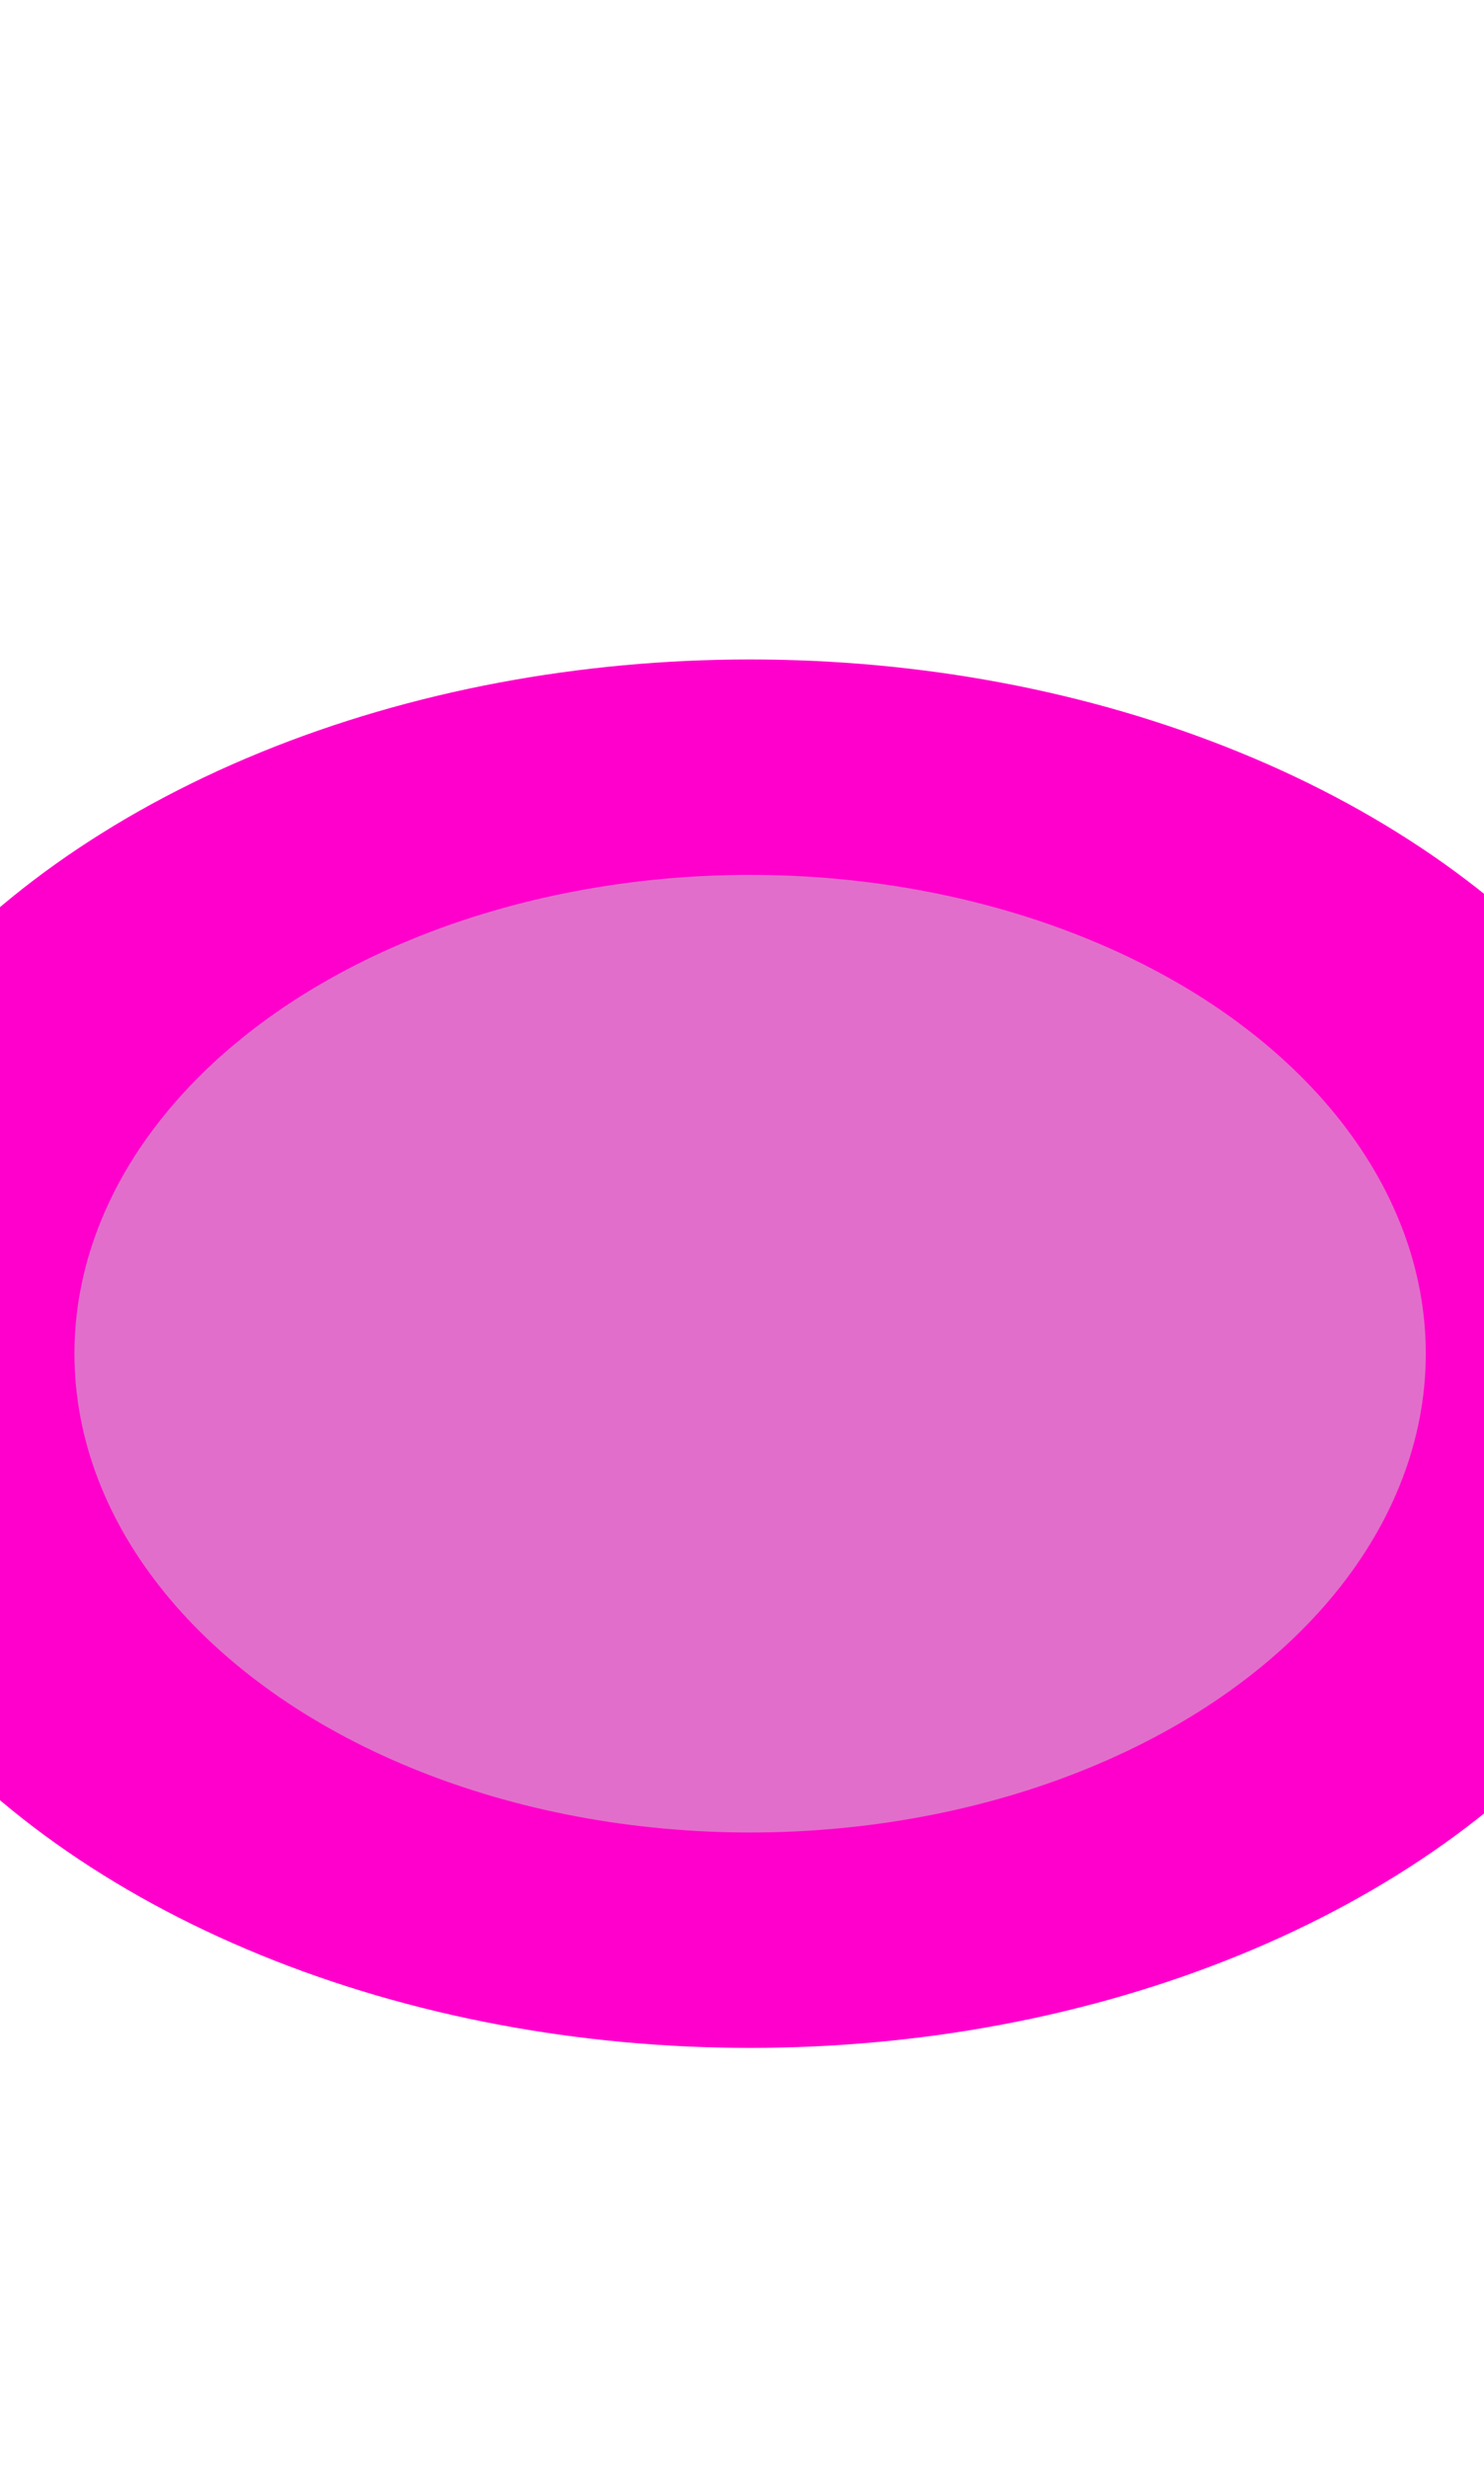 <svg width="430" height="715" viewBox="0 0 430 715" fill="none" xmlns="http://www.w3.org/2000/svg">
<g filter="url(#filter0_f_1635_77853)">
<ellipse cx="217.353" cy="392.017" rx="283.865" ry="201.041" fill="#FF00CC"/>
</g>
<g filter="url(#filter1_f_1635_77853)">
<ellipse cx="217.353" cy="392.017" rx="195.781" ry="138.657" fill="#E26ECB"/>
</g>
<defs>
<filter id="filter0_f_1635_77853" x="-534.986" y="-277.498" width="1504.68" height="1339.03" filterUnits="userSpaceOnUse" color-interpolation-filters="sRGB">
<feFlood flood-opacity="0" result="BackgroundImageFix"/>
<feBlend mode="normal" in="SourceGraphic" in2="BackgroundImageFix" result="shape"/>
<feGaussianBlur stdDeviation="234.237" result="effect1_foregroundBlur_1635_77853"/>
</filter>
<filter id="filter1_f_1635_77853" x="-174.941" y="56.846" width="784.59" height="670.34" filterUnits="userSpaceOnUse" color-interpolation-filters="sRGB">
<feFlood flood-opacity="0" result="BackgroundImageFix"/>
<feBlend mode="normal" in="SourceGraphic" in2="BackgroundImageFix" result="shape"/>
<feGaussianBlur stdDeviation="98.257" result="effect1_foregroundBlur_1635_77853"/>
</filter>
</defs>
</svg>
